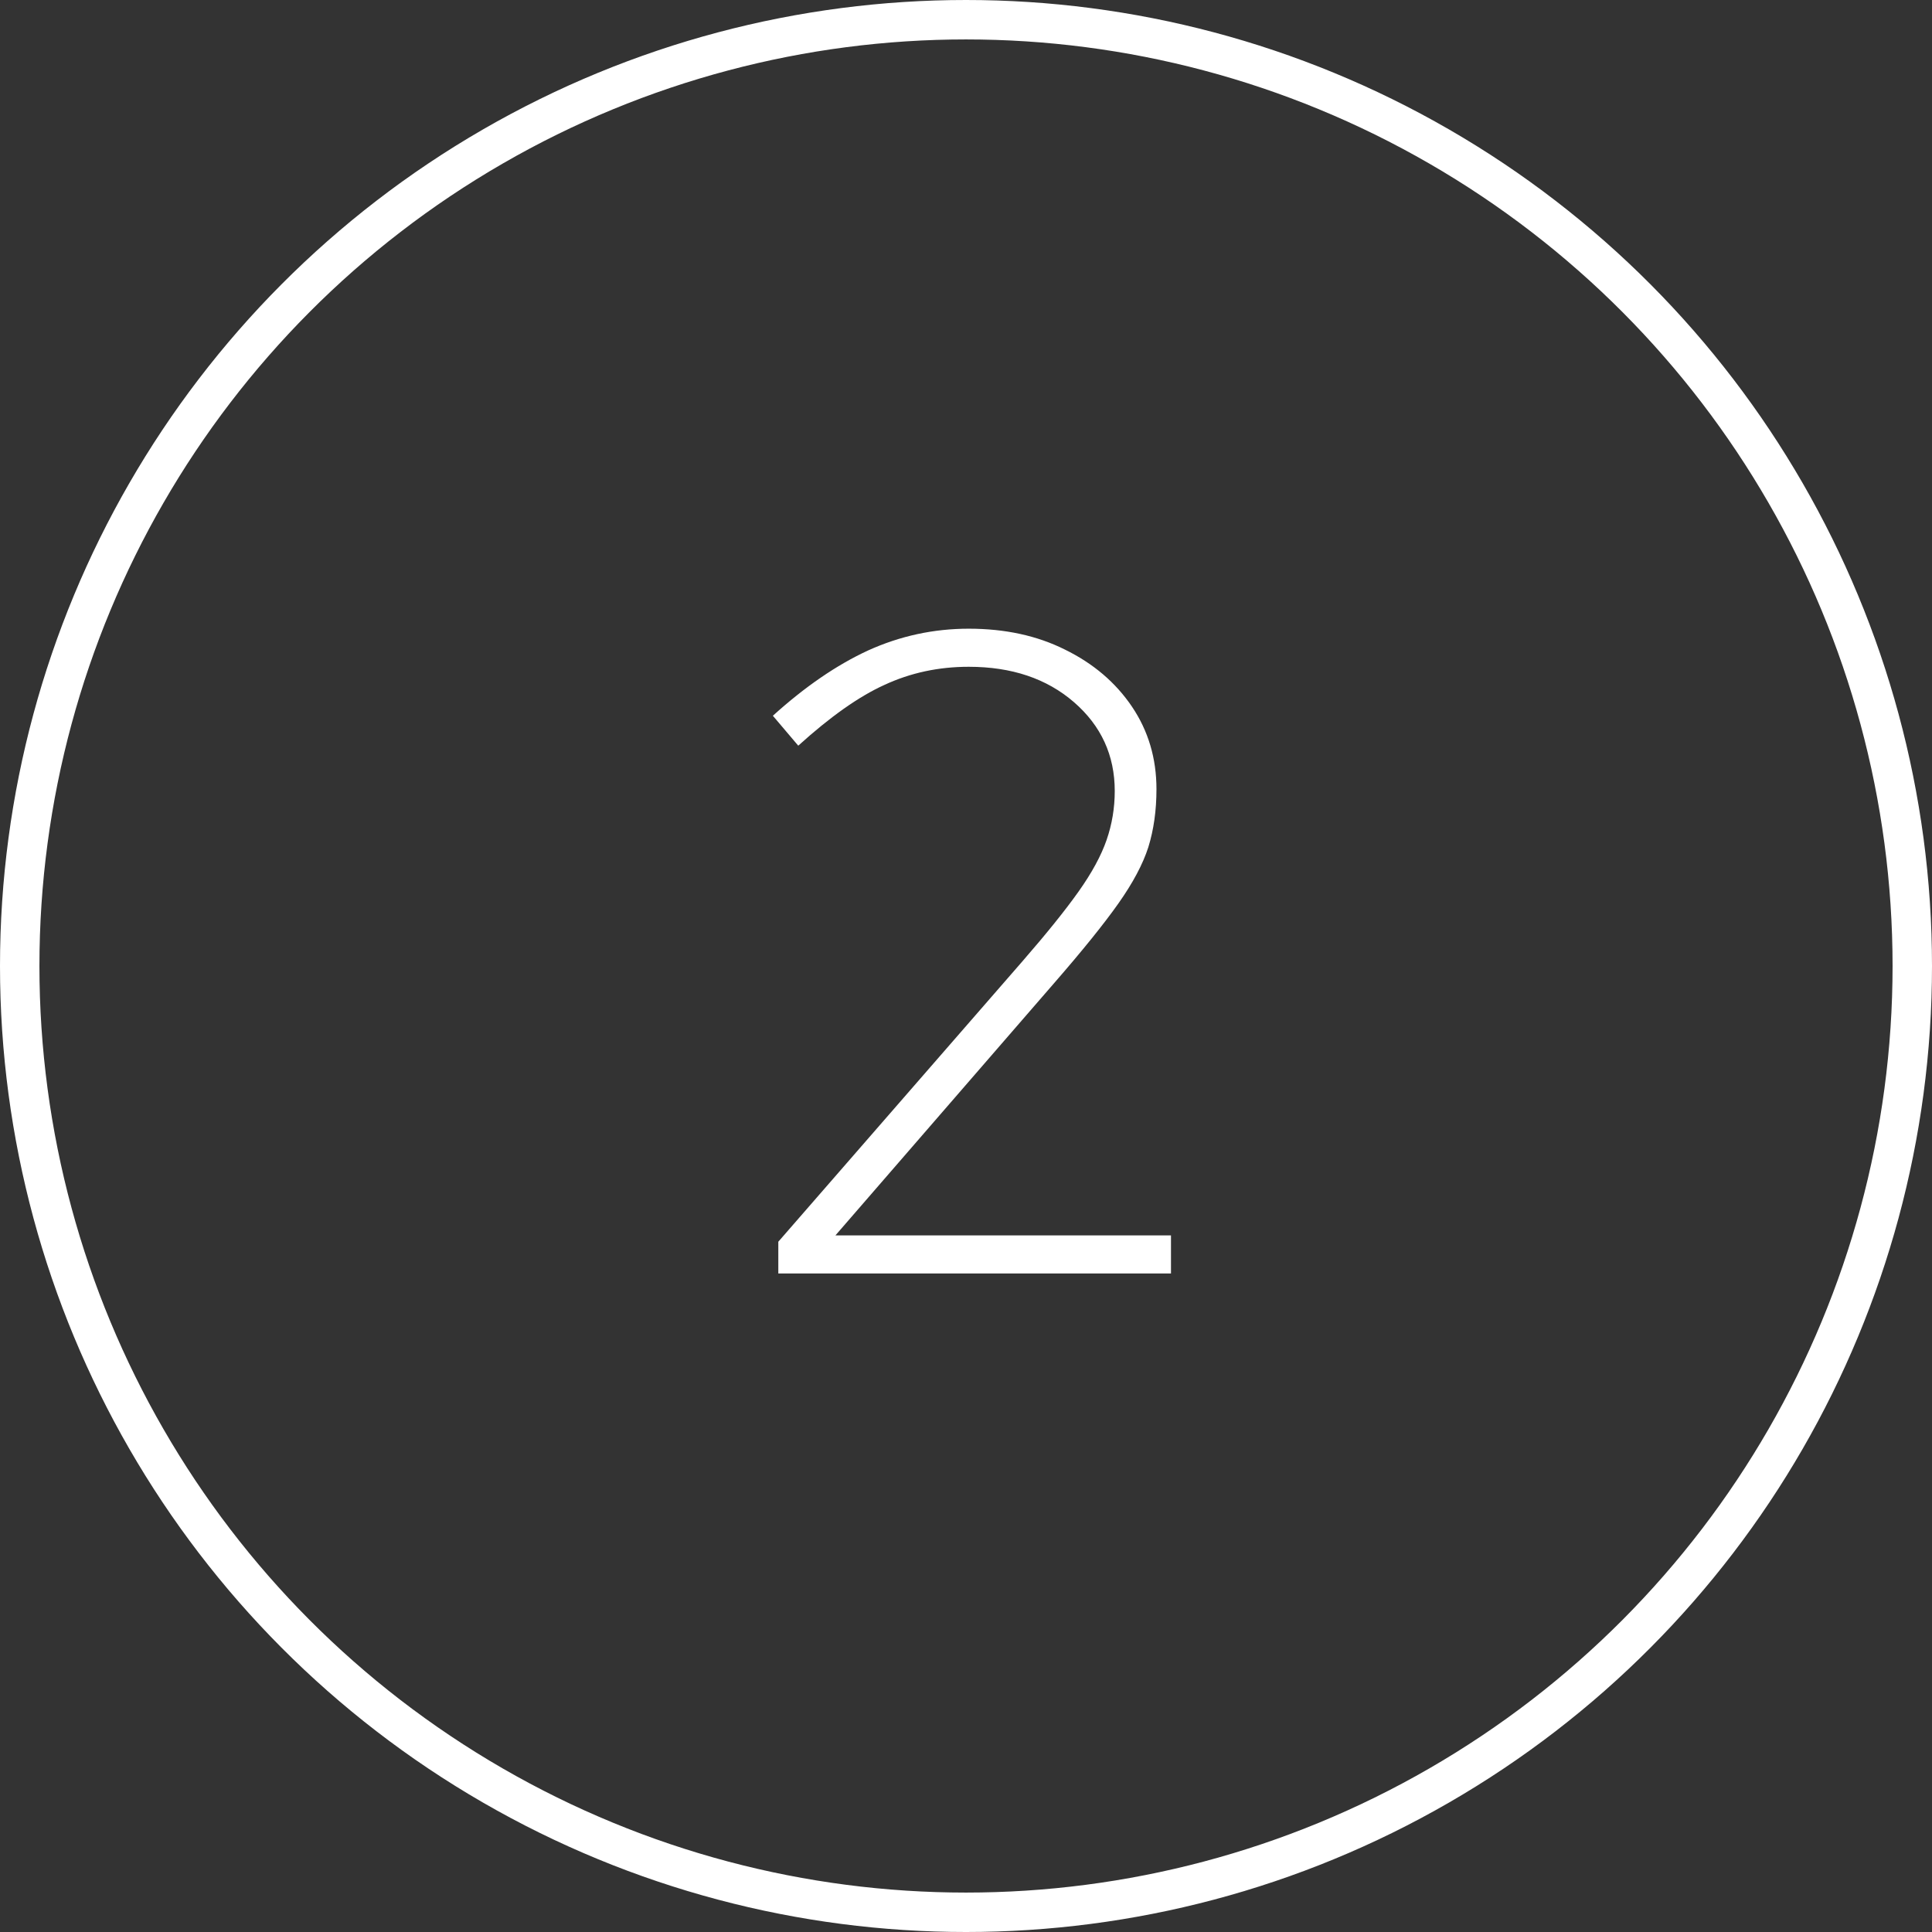 <?xml version="1.0" encoding="UTF-8"?> <svg xmlns="http://www.w3.org/2000/svg" width="265" height="265" viewBox="0 0 265 265" fill="none"><rect x="0" y="0" width="265" height="265" fill="#333333" stroke="none"/> <circle cx="132.5" cy="132.5" r="129.796" stroke="white" stroke-width="5.408"></circle> <path d="M106.756 174.674V170.32L140.216 131.884C143.533 128.07 146.104 124.877 147.928 122.307C149.752 119.736 151.038 117.373 151.784 115.216C152.53 113.06 152.903 110.821 152.903 108.5C152.903 103.607 151.038 99.544 147.306 96.309C143.574 93.076 138.765 91.458 132.877 91.458C128.731 91.458 124.875 92.288 121.309 93.946C117.826 95.522 113.887 98.3 109.492 102.28L106.009 98.175C110.404 94.195 114.758 91.21 119.07 89.219C123.465 87.229 128.067 86.234 132.877 86.234C137.853 86.234 142.248 87.188 146.062 89.095C149.96 91.002 153.028 93.615 155.267 96.931C157.506 100.248 158.625 104.022 158.625 108.251C158.625 111.153 158.252 113.807 157.506 116.212C156.76 118.533 155.391 121.104 153.401 123.924C151.411 126.743 148.467 130.392 144.57 134.87L114.592 169.45H160.616V174.674H106.756Z" fill="white"></path> </svg> 